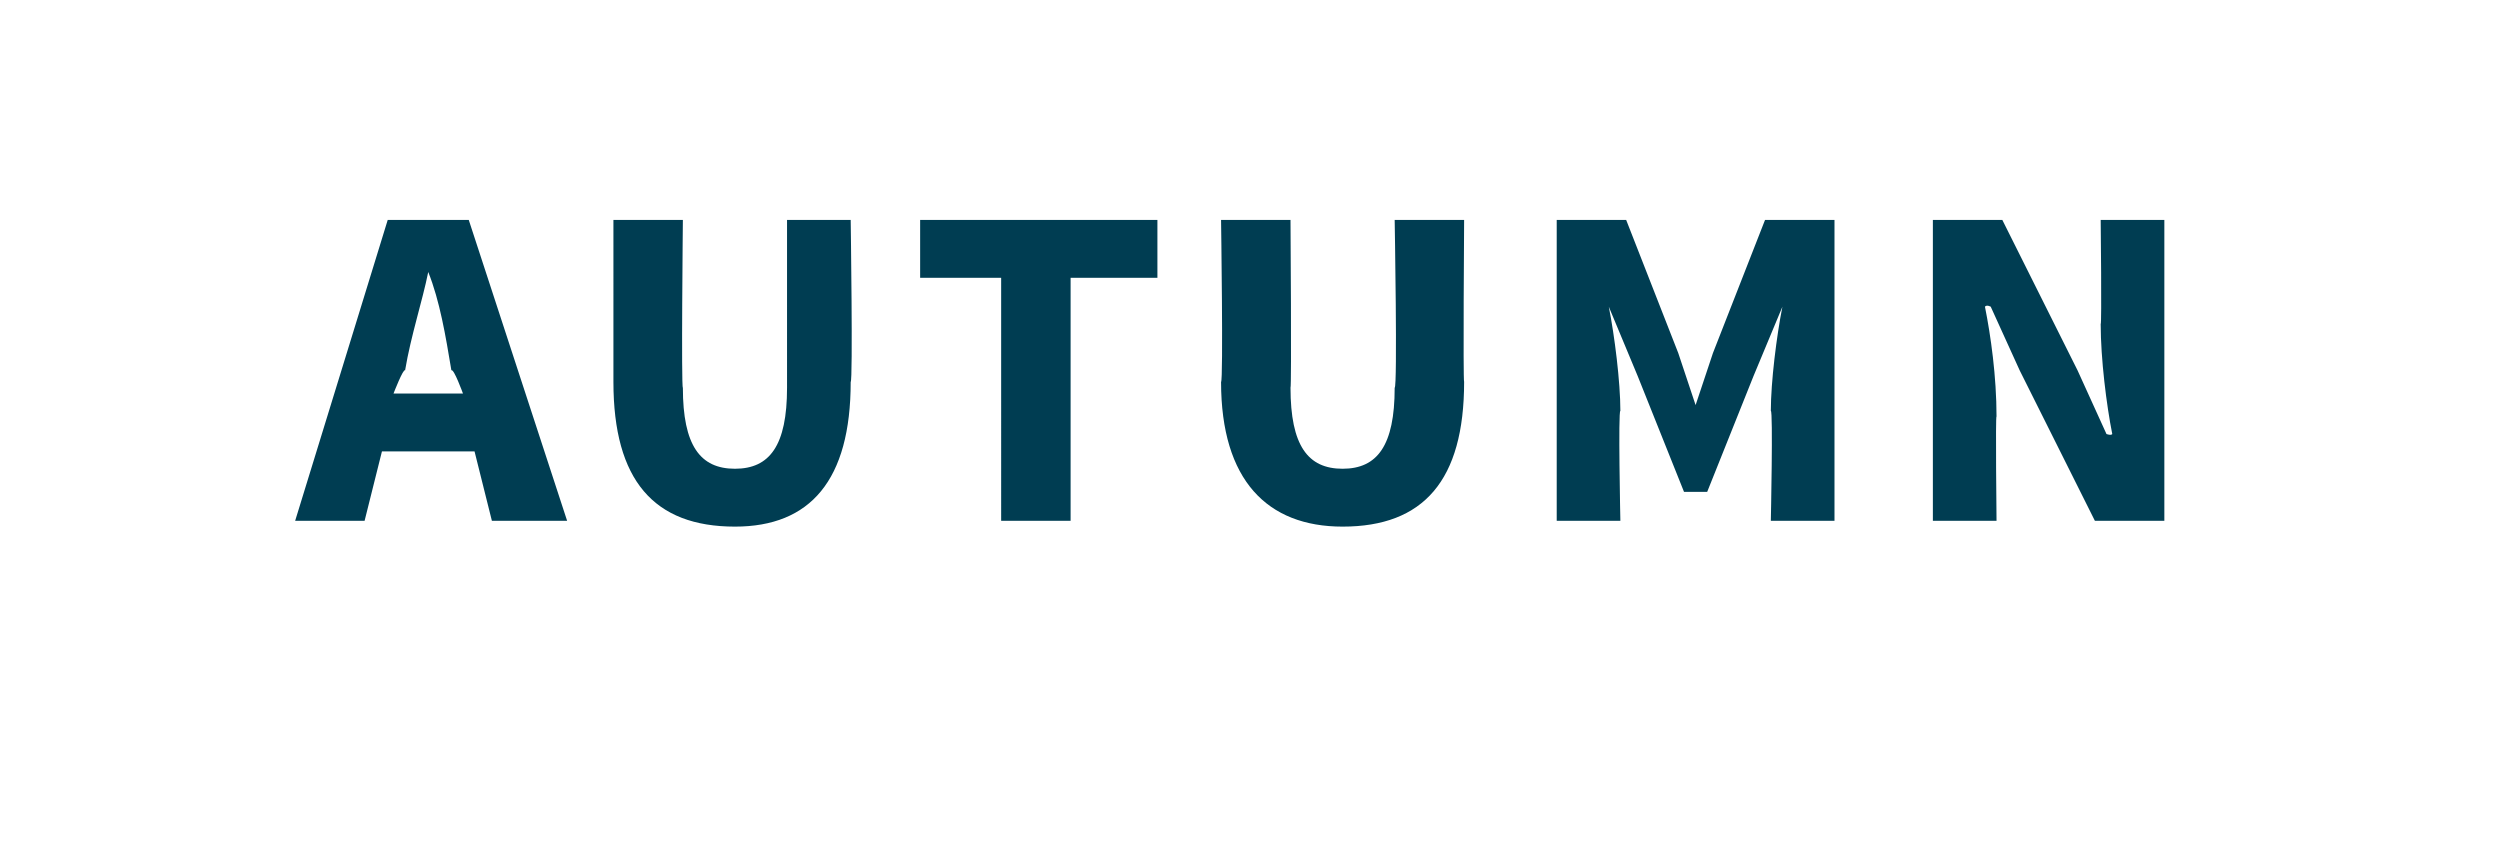<?xml version="1.0" standalone="no"?><!DOCTYPE svg PUBLIC "-//W3C//DTD SVG 1.1//EN" "http://www.w3.org/Graphics/SVG/1.1/DTD/svg11.dtd"><svg xmlns="http://www.w3.org/2000/svg" version="1.1" width="43.2px" height="15px" viewBox="0 -3 43.2 15" style="top:-3px"><desc>autumn</desc><defs/><g id="Polygon19325"><path d="m8 3.8s-.16-.44-.2-.4c-.1-.6-.2-1.2-.4-1.7c-.1.5-.3 1.1-.4 1.7c-.03-.04-.2.4-.2.4h1.2zm.2 1H6.6L6.3 6H5.1L6.7.8h1.4L9.8 6H8.5l-.3-1.2zm2.4-4h1.2s-.03 2.9 0 2.9c0 1 .3 1.4.9 1.4c.6 0 .9-.4.9-1.4V.8h1.1s.04 2.78 0 2.8c0 1.7-.7 2.5-2 2.5c-1.4 0-2.1-.8-2.1-2.5V.8zm6.7 1h-1.4v-1h4.1v1h-1.5v4.2h-1.2V1.8zm3.8-1h1.2s.02 2.9 0 2.9c0 1 .3 1.4.9 1.4c.6 0 .9-.4.9-1.4c.05 0 0-2.9 0-2.9h1.2s-.02 2.78 0 2.8c0 1.7-.7 2.5-2.1 2.5c-1.3 0-2.1-.8-2.1-2.5c.04-.02 0-2.8 0-2.8zm5.8 0h1.2l.9 2.3l.3.9l.3-.9l.9-2.3h1.2v5.2h-1.1s.04-1.91 0-1.9c0-.5.1-1.3.2-1.8c-.01.01 0 0 0 0l-.5 1.2l-.8 2h-.4l-.8-2l-.5-1.2s0 .01 0 0c.1.5.2 1.3.2 1.8c-.04-.01 0 1.9 0 1.9h-1.1V.8zm6.5 0h1.2l1.3 2.6l.5 1.1s.08.03.1 0c-.1-.5-.2-1.3-.2-1.9c.02.02 0-1.8 0-1.8h1.1v5.2h-1.2l-1.3-2.6l-.5-1.1s-.07-.04-.1 0c.1.5.2 1.2.2 1.9c-.02-.05 0 1.8 0 1.8h-1.1V.8z" stroke="none" fill="#003d52"/></g></svg>